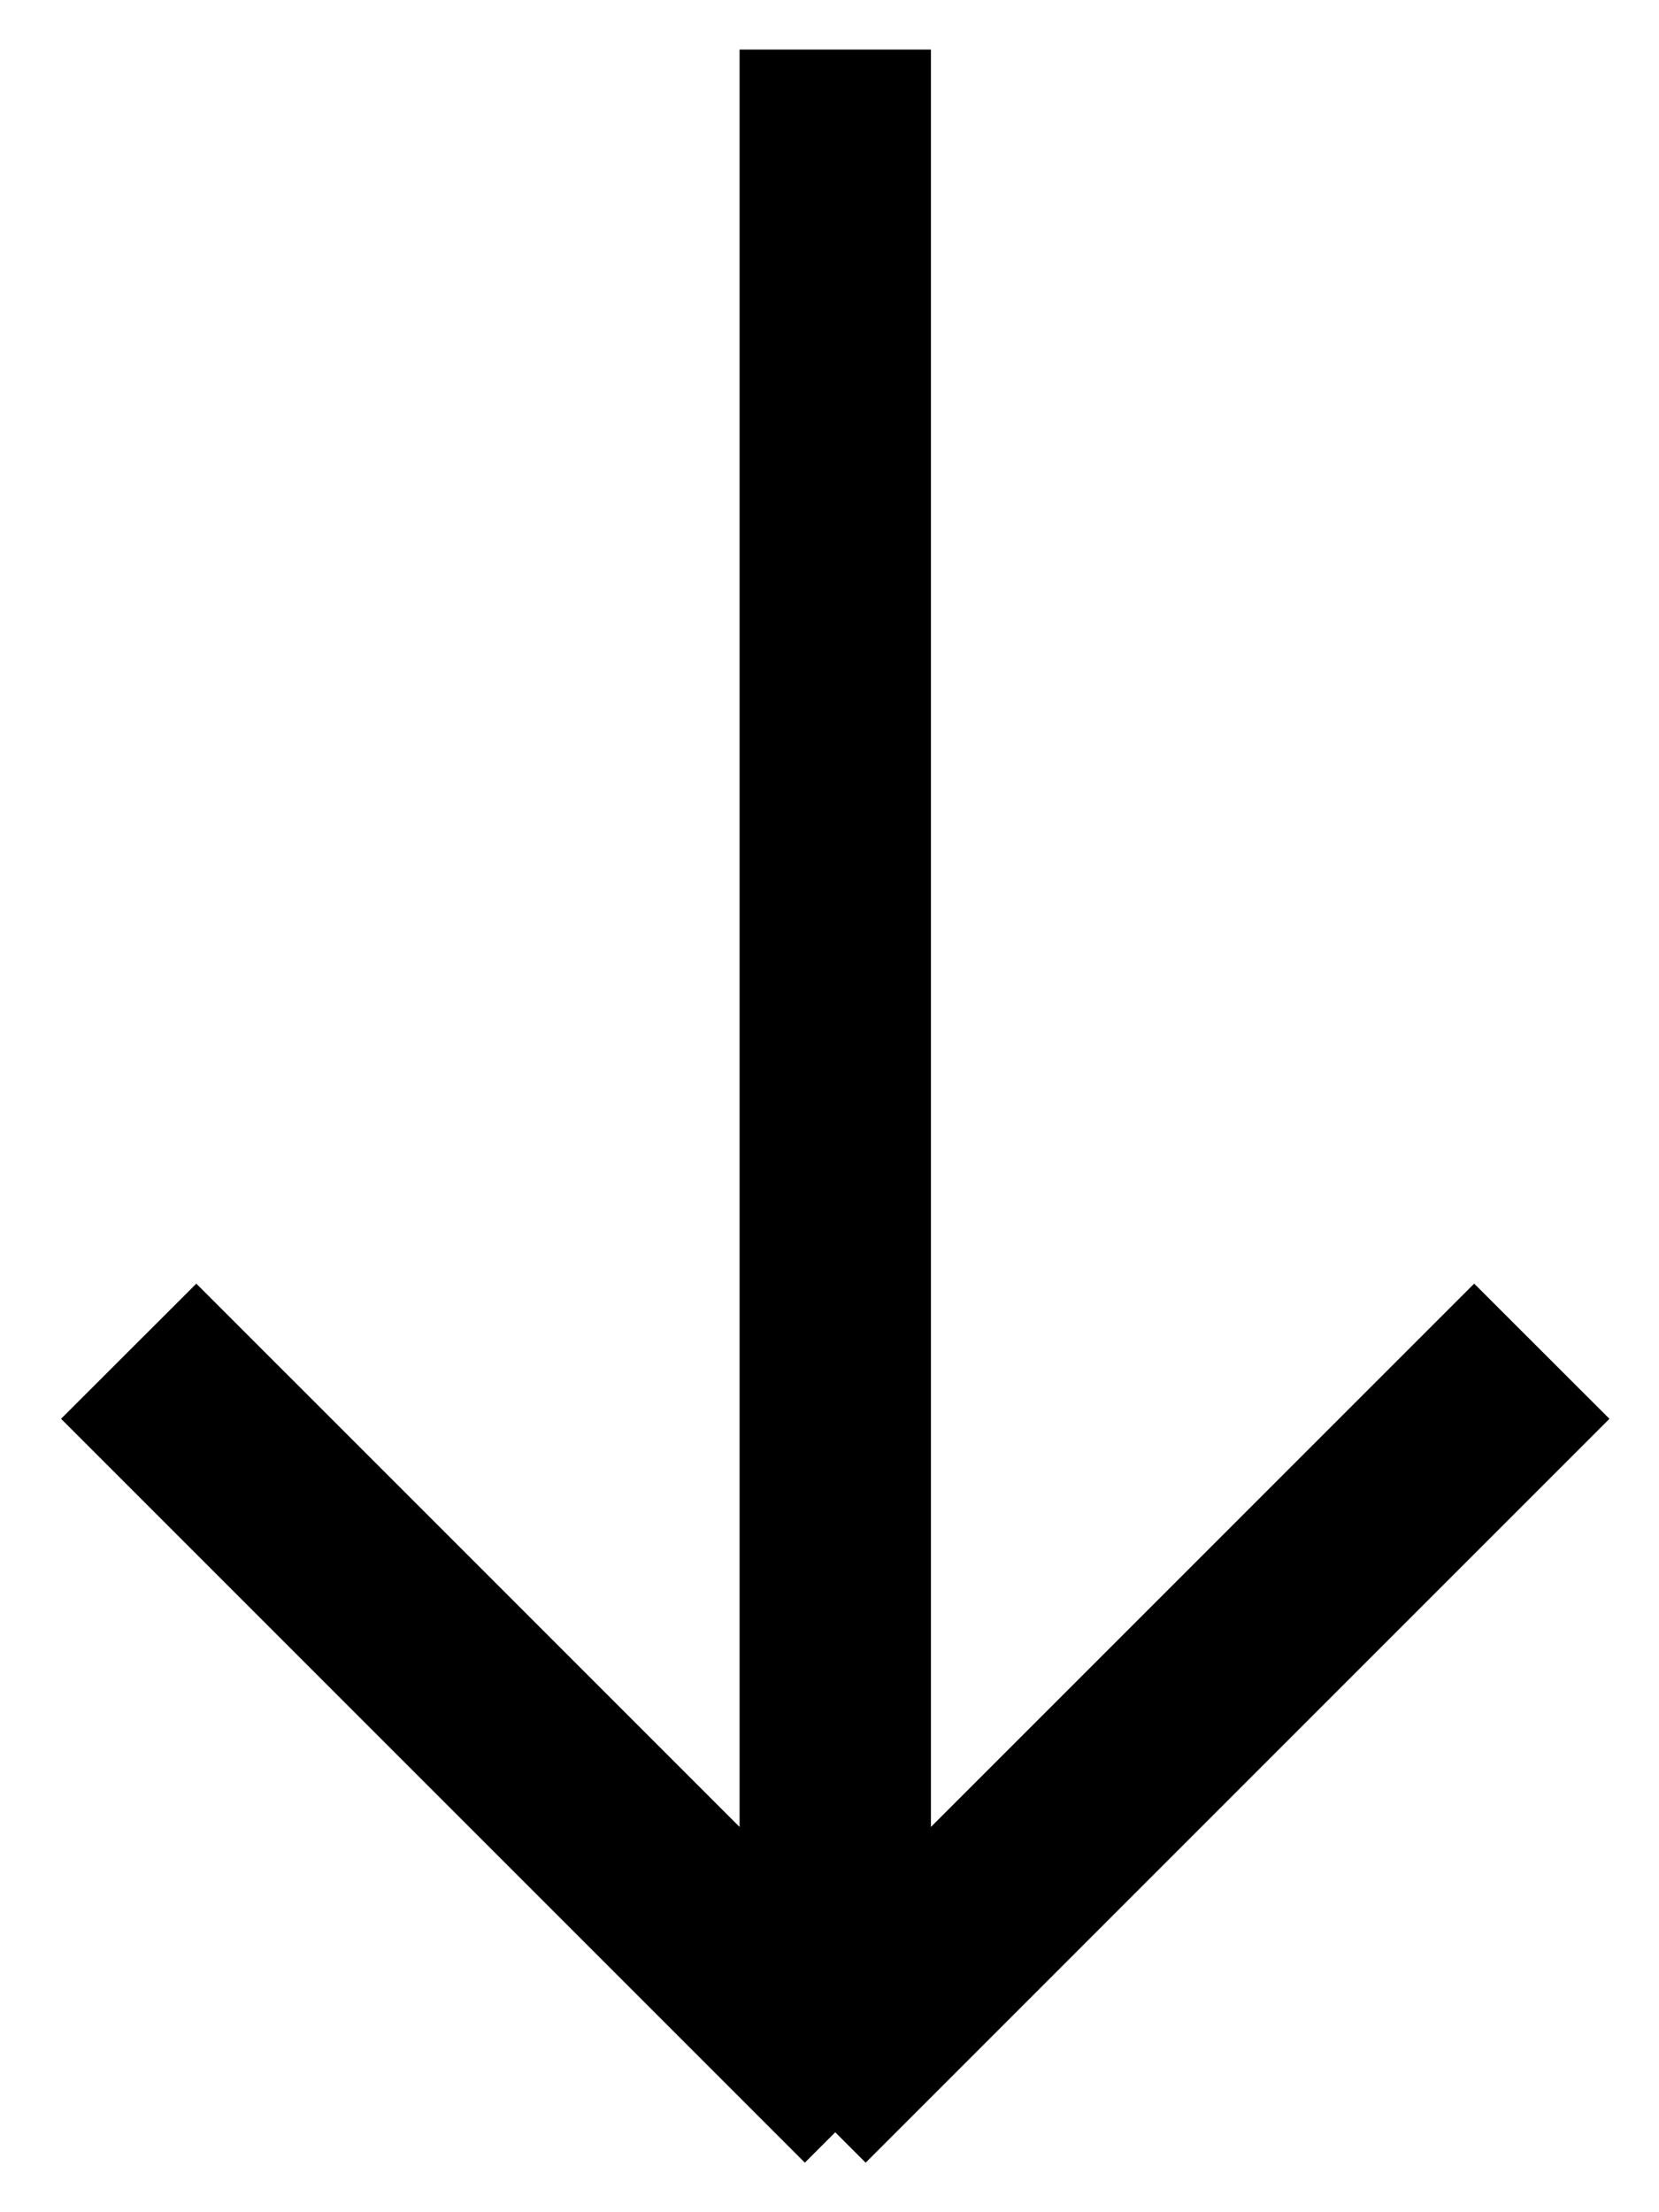 <?xml version="1.0" encoding="UTF-8"?>
<svg width="15px" height="20px" viewBox="0 0 15 20" version="1.1" xmlns="http://www.w3.org/2000/svg" xmlns:xlink="http://www.w3.org/1999/xlink">
    <g id="Page-1" stroke="none" stroke-width="1" fill-rule="evenodd">
        <g id="Home" transform="translate(-698, -1315)">
            <g id="Block-jobs" transform="translate(0, 1252)">
                <g id="Jobs">
                    <g id="Wandermiles" transform="translate(574, 0)">
                        <g id="Credits" transform="translate(38, 24)">
                            <path d="M100.069,49.865 L84,49.865 L84,48.135 L100.069,48.135 L95.157,43.223 L96.379,42 L103.104,48.725 L102.829,49 L103.104,49.275 L96.379,56 L95.157,54.777 L100.069,49.865 Z" id="Arrow" transform="translate(93.552, 49) rotate(-270) translate(-93.552, -49) "></path>
                        </g>
                    </g>
                </g>
            </g>
        </g>
    </g>
</svg>